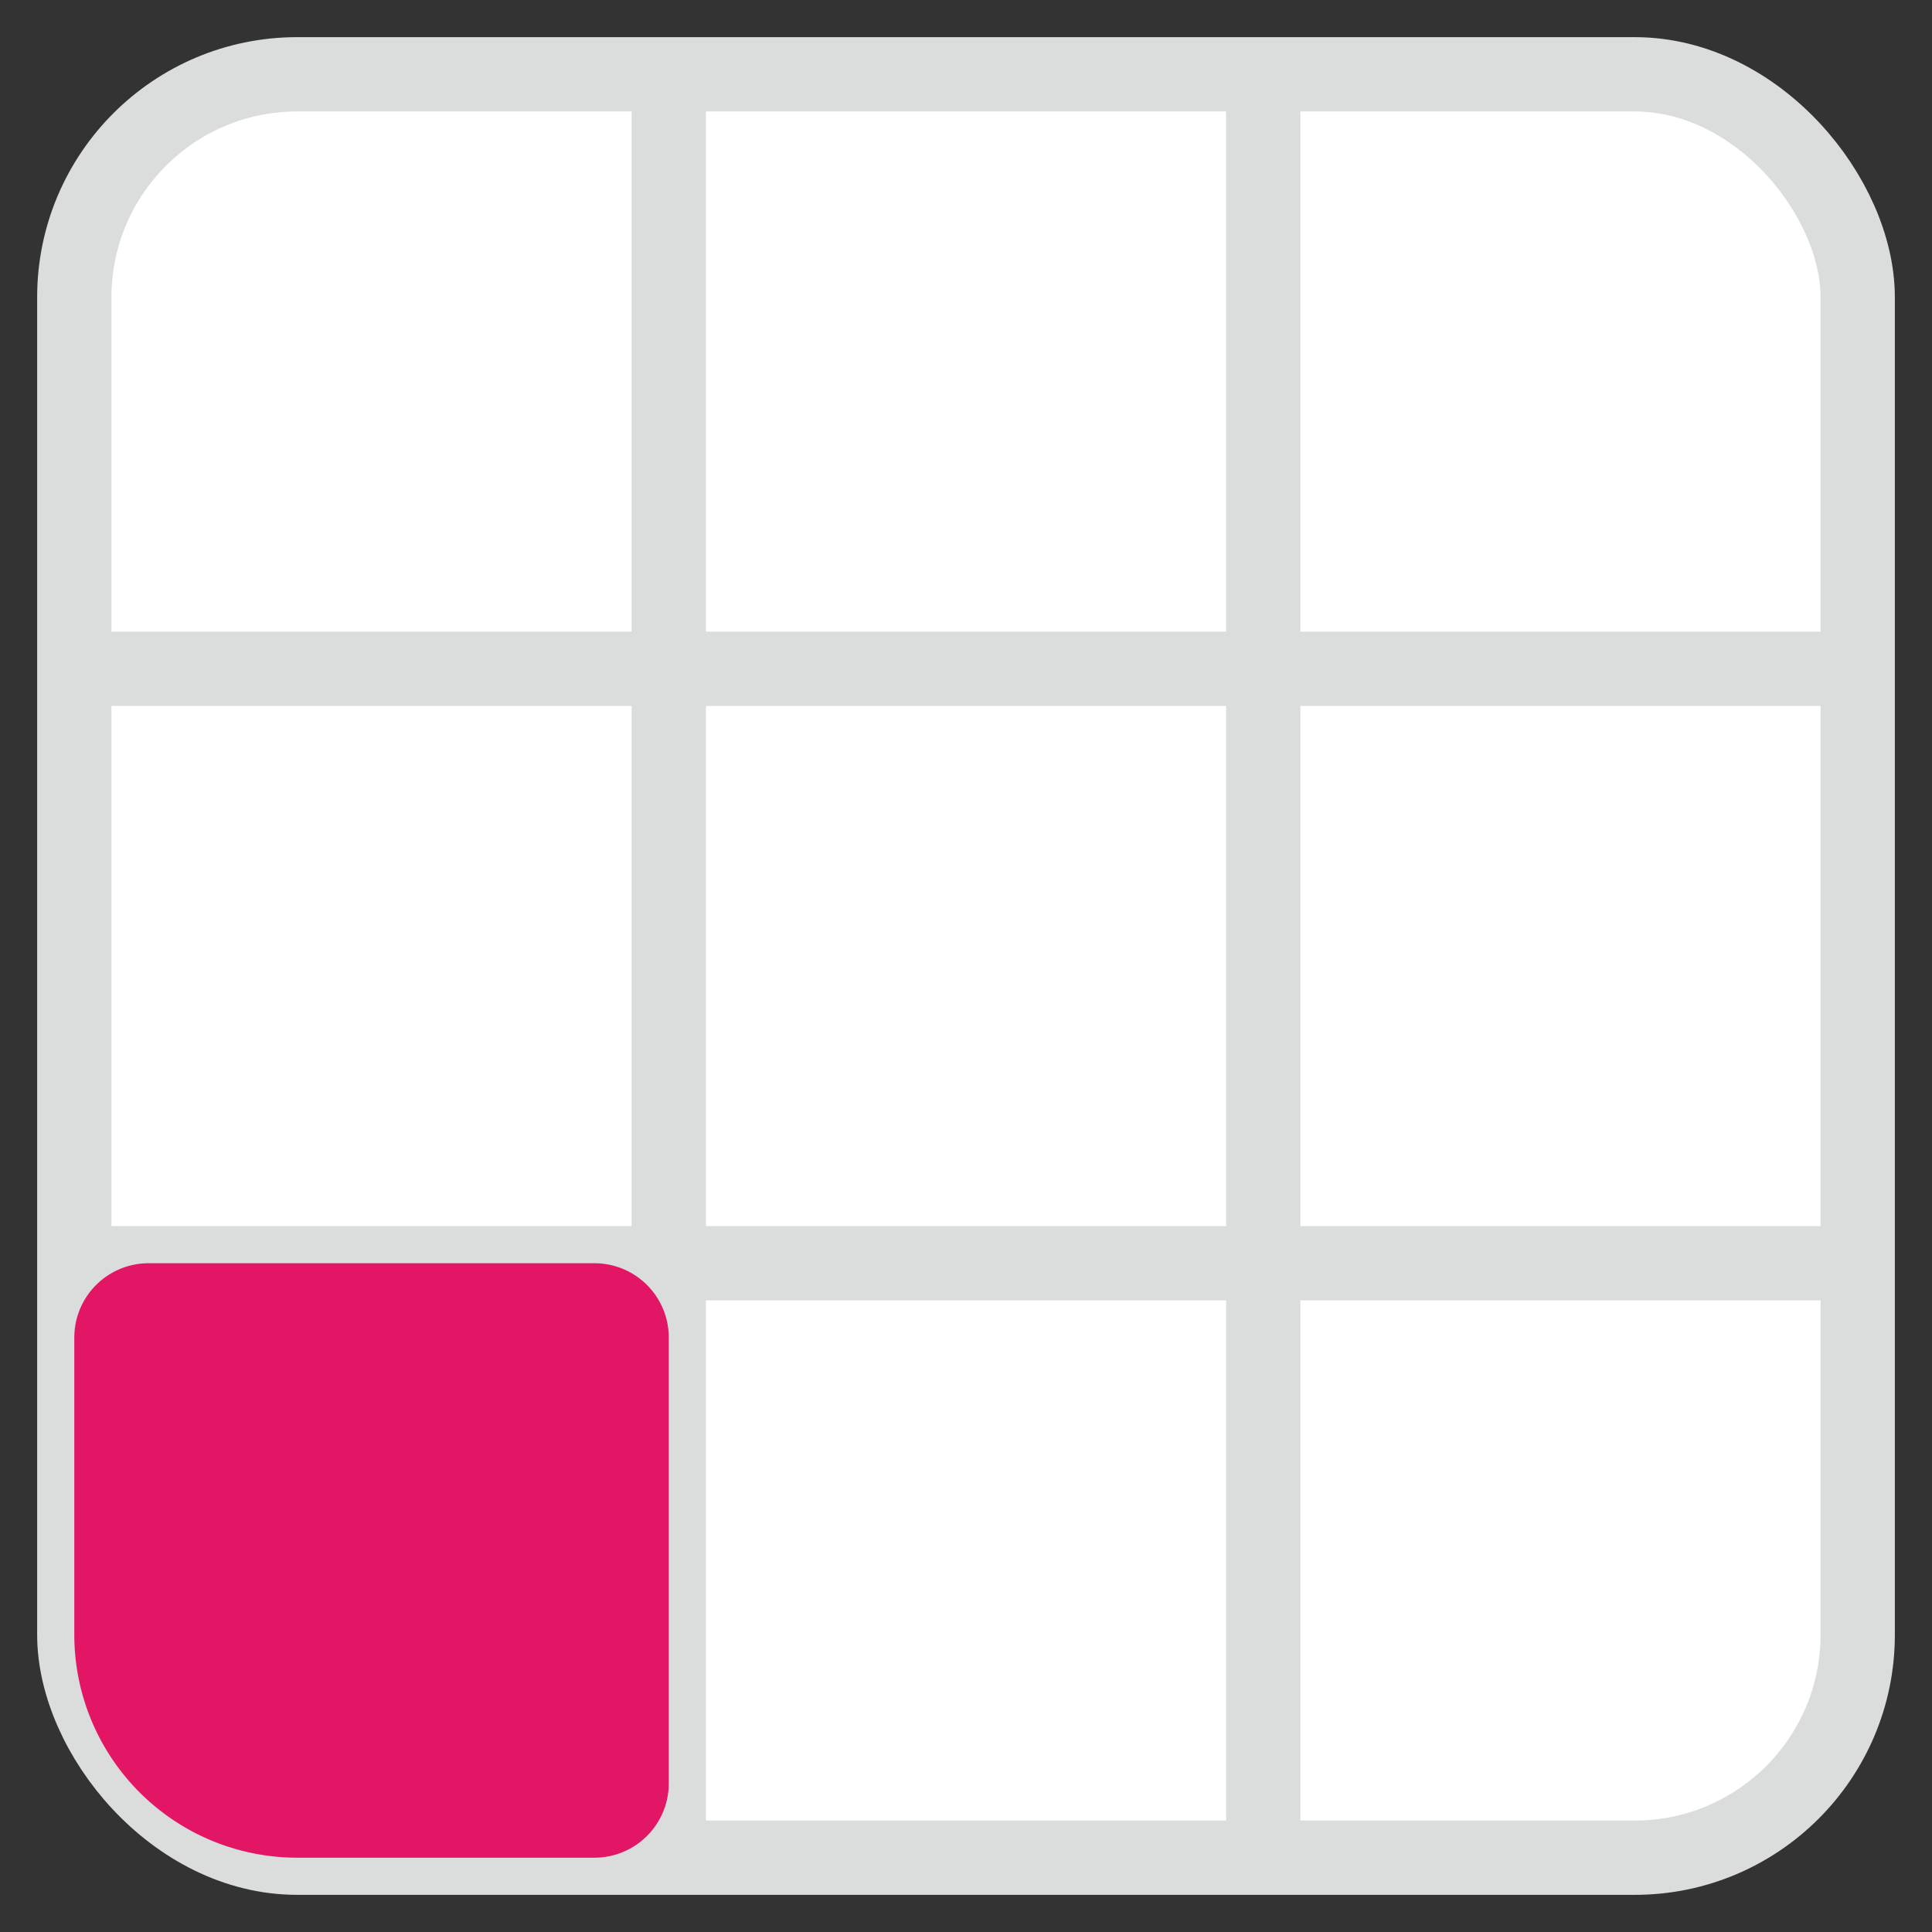 <svg xmlns="http://www.w3.org/2000/svg" width="26" height="26" viewBox="0 0 26 26">
  <rect x="0" y="0" width="26" height="26" fill="#333333" stroke="none"/>
  <g fill="none" fill-rule="evenodd" transform="translate(1 1)">
    <rect width="24" height="24" fill="#FFF" stroke="#DBDDDD" rx="3"/>
    <path stroke="#DBDDDD" d="M8 0v24m8-24v24m8-16H0m24 8H0"/>
    <path fill="#E21665" d="M1 16h6a1 1 0 0 1 1 1v6a1 1 0 0 1-1 1H3a3 3 0 0 1-3-3v-4a1 1 0 0 1 1-1z"/>
  </g>
</svg>
